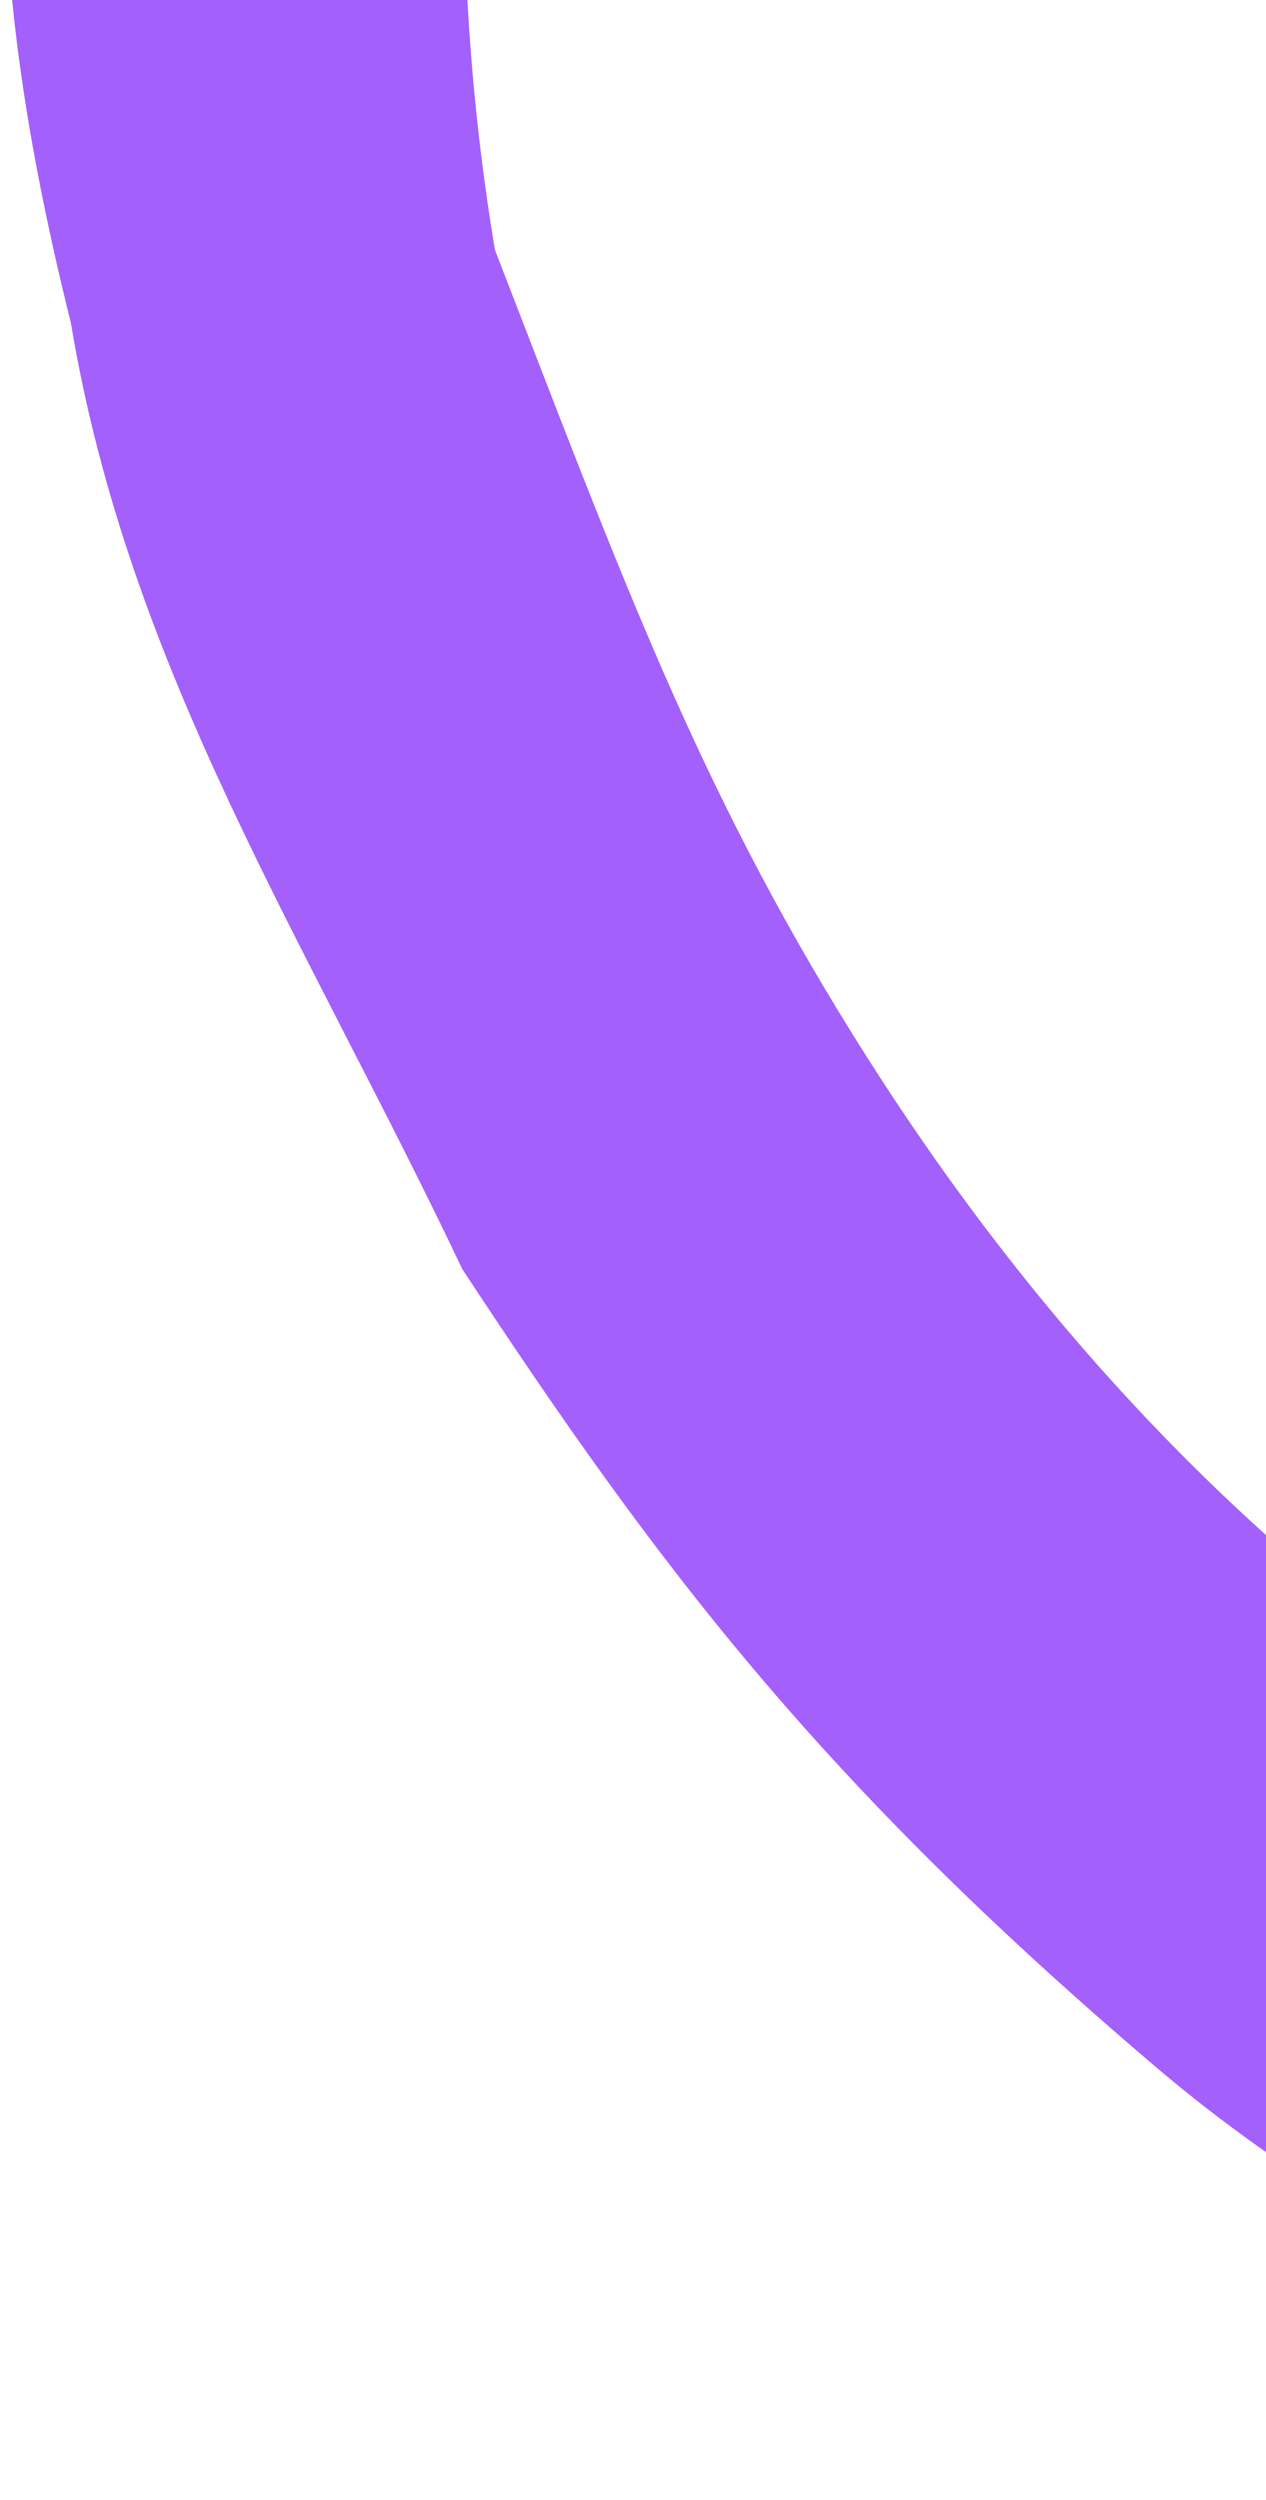 <svg width="230" height="454" viewBox="0 0 230 454" fill="none" xmlns="http://www.w3.org/2000/svg">
<path d="M382.81 453.154C320.642 438.915 258.591 416.732 209.962 375.361C149 323.5 119.5 284.5 84 230.5C55.5 170.5 23.409 121.909 12.87 58.604C-10 -33 4.288 -69.514 18.631 -132.137L94.749 -114.703C82.712 -62.149 81.069 -7.757 89.913 45.369C113 105 126.62 142.389 155 188C183.38 233.611 218.406 273.349 262 304.5C305.594 335.651 348.2 364.531 400.371 376.48L382.81 453.154Z" fill="#A360FB"/>
</svg>
